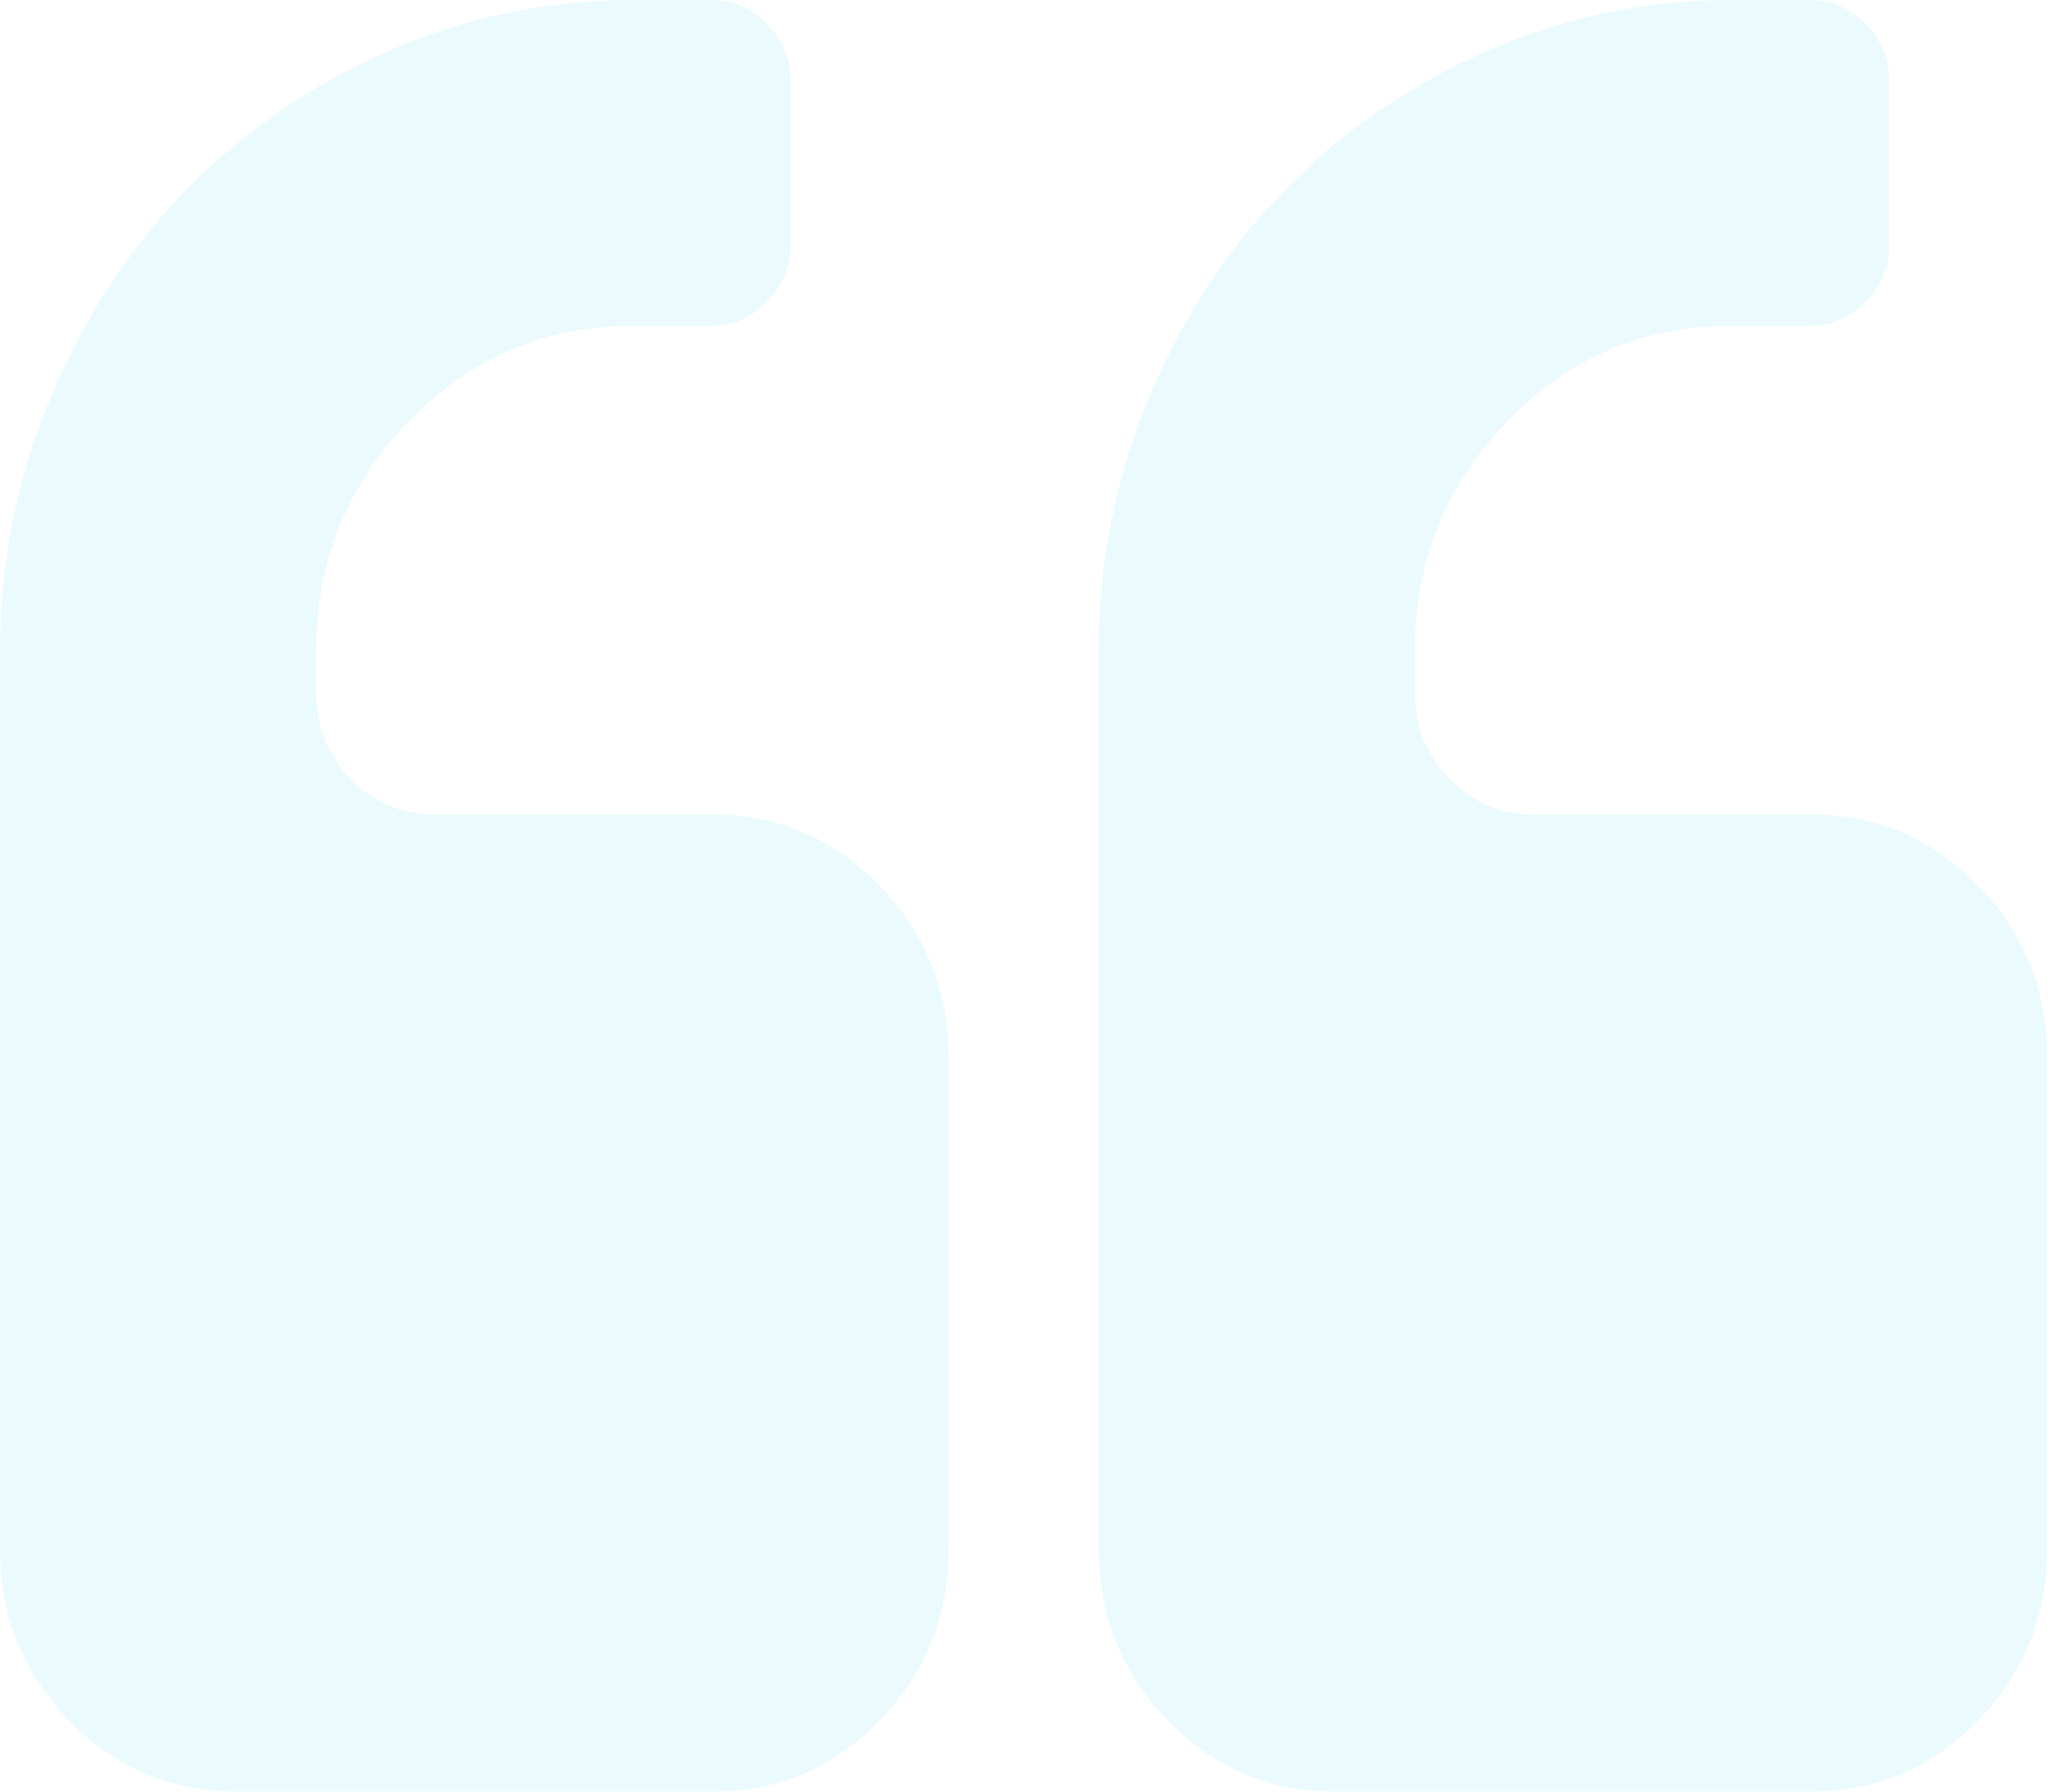 <?xml version="1.0" encoding="UTF-8"?>
<svg width="75px" height="65px" viewBox="0 0 75 65" version="1.1" xmlns="http://www.w3.org/2000/svg" xmlns:xlink="http://www.w3.org/1999/xlink">
    <!-- Generator: Sketch 53.2 (72643) - https://sketchapp.com -->
    <title>002-left copy</title>
    <desc>Created with Sketch.</desc>
    <g id="Pull-Quote" stroke="none" stroke-width="1" fill="none" fill-rule="evenodd" opacity="0.08">
        <g id="Mobile---Quotes-and-background-colors-" transform="translate(-858, -107)" fill="#00BCEB" fill-rule="nonzero">
            <g id="Group-2-Copy-2" transform="translate(848, 97)">
                <g id="002-left-copy" transform="translate(10, 10)">
                    <path d="M25.818,29.546 L15.778,29.546 C14.582,29.546 13.566,29.115 12.729,28.253 C11.893,27.391 11.474,26.345 11.474,25.114 L11.474,23.637 C11.474,20.374 12.595,17.589 14.836,15.281 C17.078,12.973 19.782,11.819 22.95,11.819 L25.818,11.819 C26.595,11.819 27.267,11.526 27.835,10.942 C28.403,10.357 28.687,9.665 28.687,8.864 L28.687,2.955 C28.687,2.155 28.403,1.462 27.835,0.877 C27.267,0.293 26.595,0 25.818,0 L22.95,0 C19.842,0 16.876,0.624 14.052,1.87 C11.228,3.116 8.786,4.802 6.724,6.925 C4.662,9.048 3.026,11.564 1.816,14.473 C0.605,17.381 0,20.436 0,23.637 L0,56.136 C0,58.599 0.836,60.691 2.51,62.415 C4.183,64.138 6.216,65 8.606,65 L25.819,65 C28.21,65 30.241,64.138 31.915,62.415 C33.588,60.691 34.425,58.599 34.425,56.136 L34.425,38.41 C34.425,35.947 33.588,33.855 31.914,32.131 C30.241,30.408 28.208,29.546 25.818,29.546 Z" id="Shape"></path>
                    <path d="M71.777,32.131 C70.104,30.408 68.072,29.546 65.681,29.546 L55.64,29.546 C54.445,29.546 53.428,29.115 52.592,28.253 C51.755,27.391 51.337,26.345 51.337,25.114 L51.337,23.637 C51.337,20.374 52.458,17.589 54.699,15.281 C56.939,12.973 59.644,11.819 62.813,11.819 L65.681,11.819 C66.458,11.819 67.131,11.526 67.698,10.942 C68.266,10.357 68.55,9.665 68.55,8.864 L68.55,2.955 C68.55,2.155 68.266,1.462 67.698,0.877 C67.131,0.293 66.458,0 65.681,0 L62.813,0 C59.703,0 56.738,0.624 53.913,1.87 C51.09,3.116 48.648,4.802 46.585,6.925 C44.523,9.048 42.887,11.564 41.677,14.473 C40.467,17.381 39.861,20.436 39.861,23.637 L39.861,56.136 C39.861,58.599 40.698,60.691 42.371,62.415 C44.044,64.138 46.076,65 48.467,65 L65.68,65 C68.071,65 70.103,64.138 71.776,62.415 C73.45,60.691 74.286,58.599 74.286,56.136 L74.286,38.41 C74.286,35.946 73.45,33.855 71.777,32.131 Z" id="Shape"></path>
                </g>
            </g>
        </g>
    </g>
</svg>